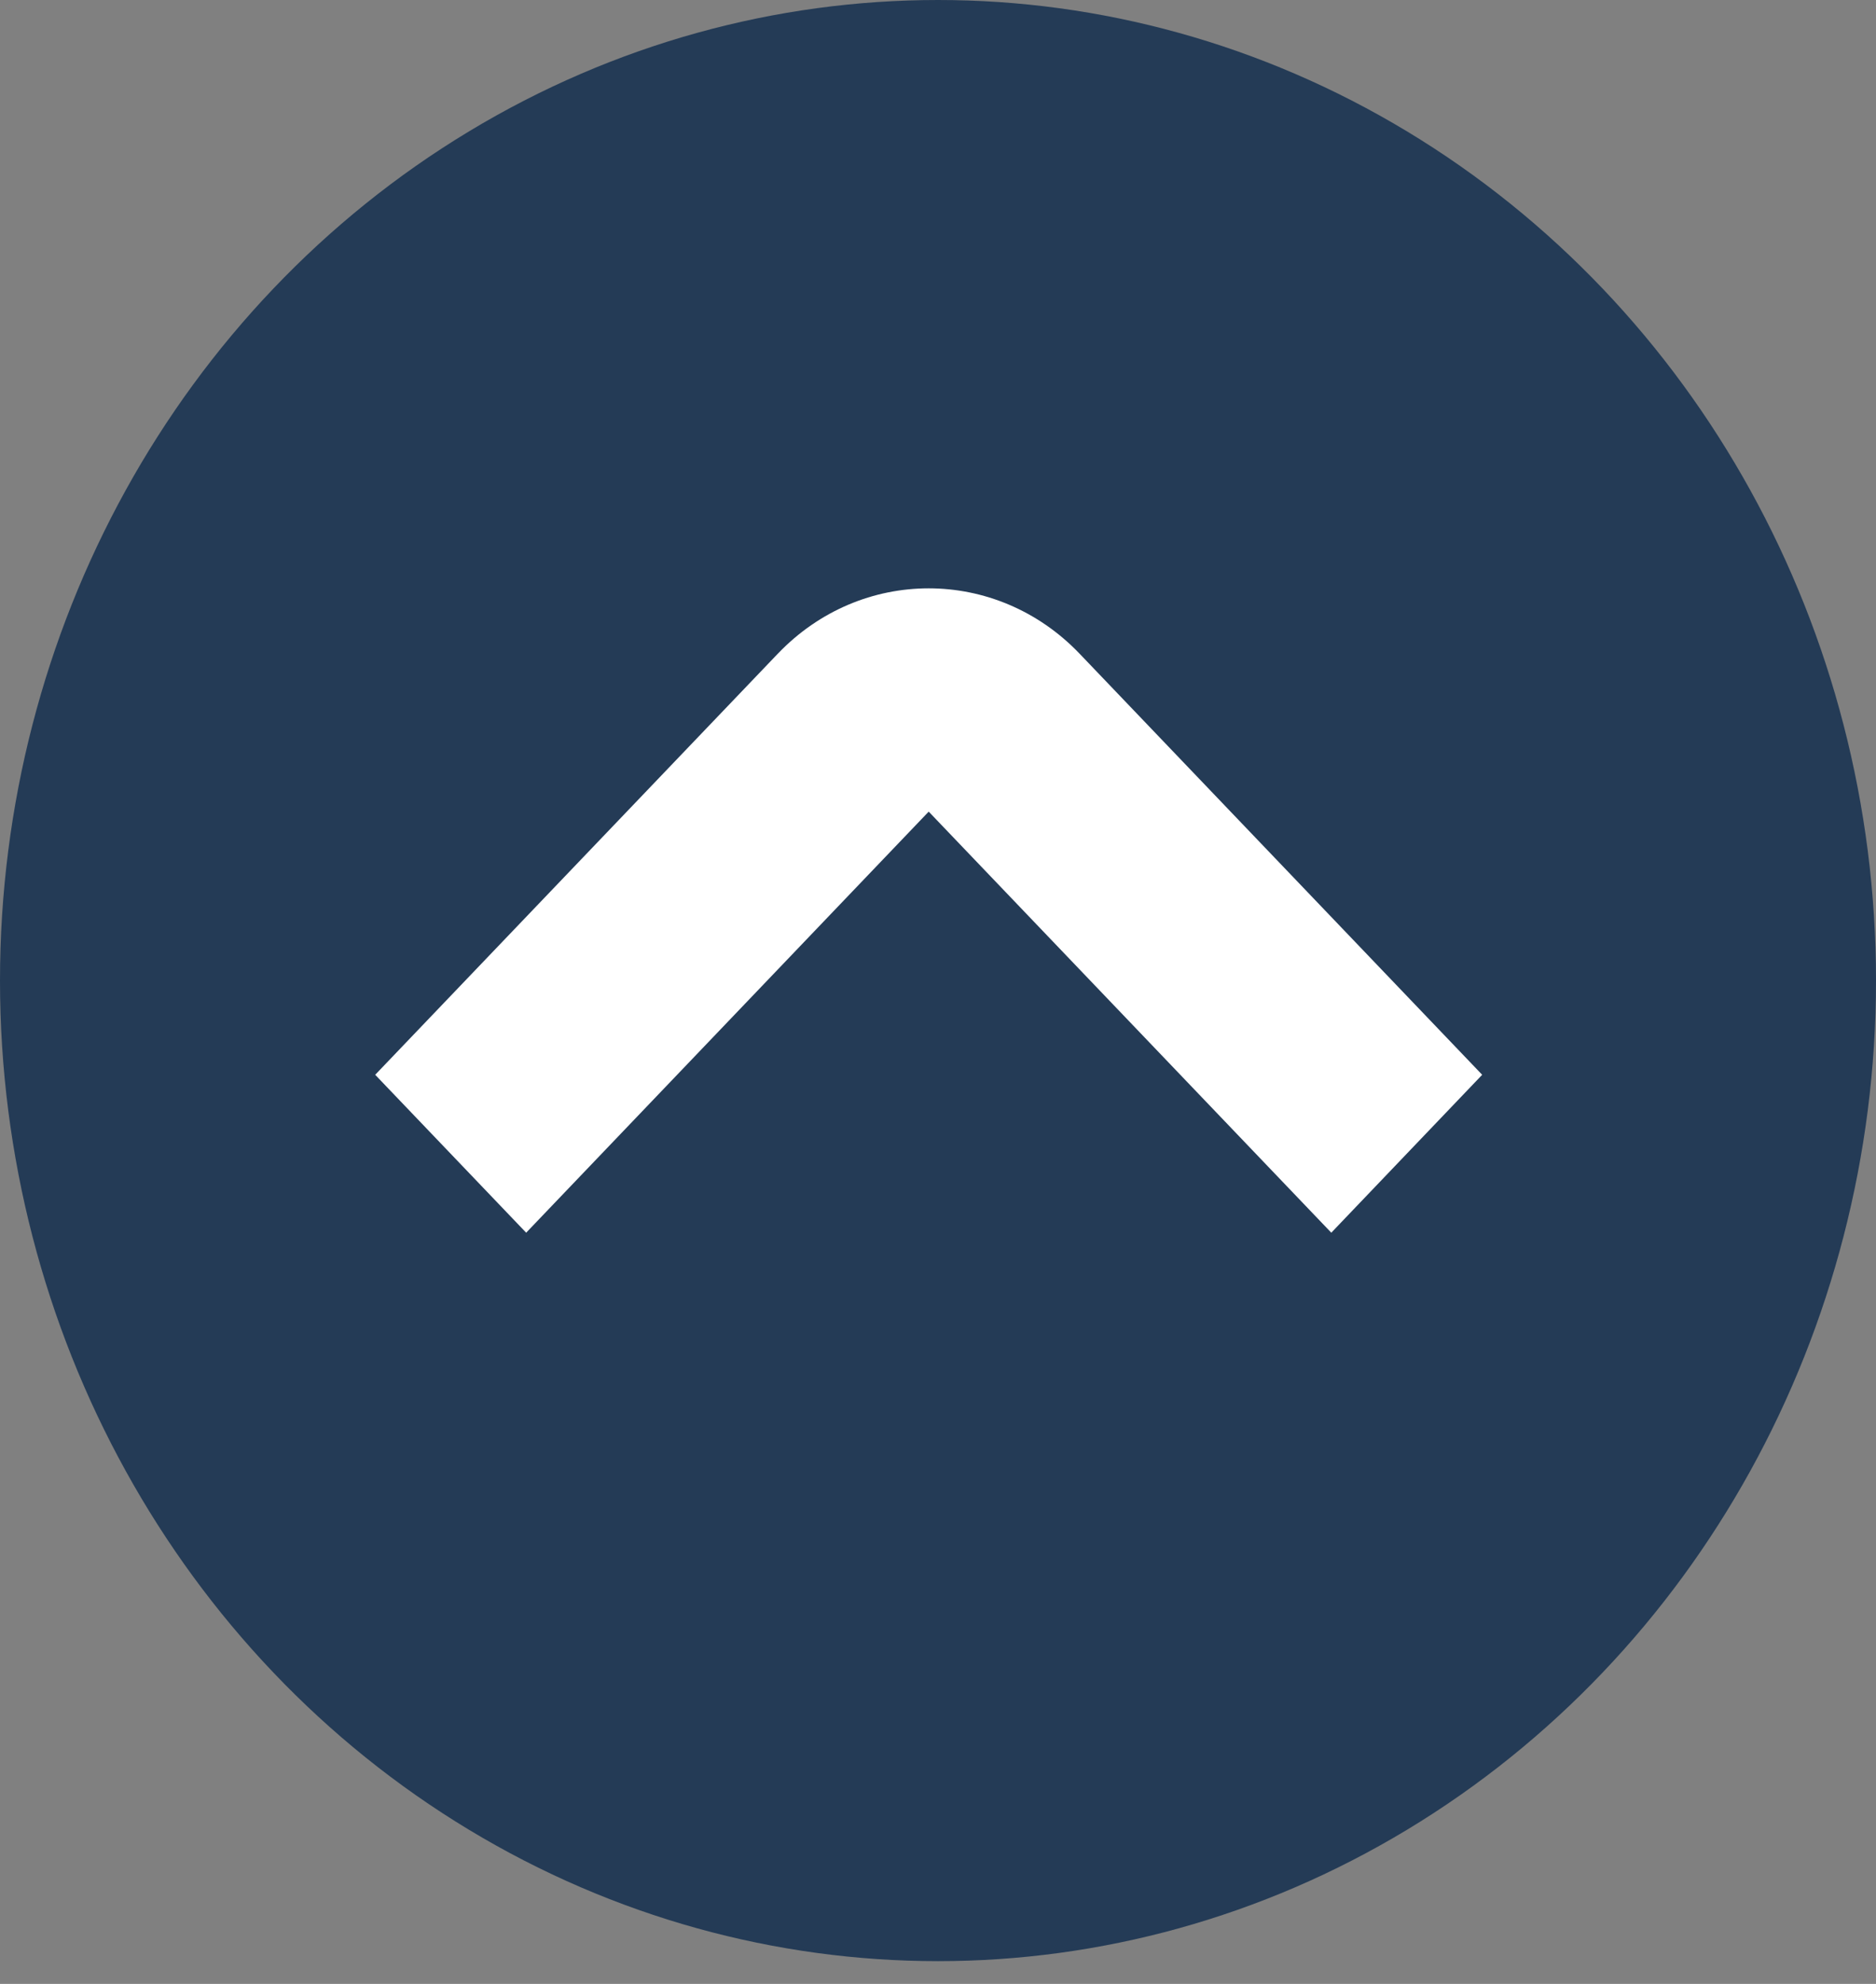 <svg width="70" height="74" viewBox="0 0 70 74" fill="none" xmlns="http://www.w3.org/2000/svg">
<rect x="0" y="0" width="70" height="74" fill="#808080" stroke="none"/>
<ellipse cx="35" cy="36.576" rx="35" ry="36.576" fill="#243B56"/>
<path d="M29.022 24.385H29.021L14 40.09L19.633 45.98L34.653 30.274L49.675 45.98L55.305 40.09L40.285 24.385C37.174 21.132 32.131 21.132 29.022 24.385Z" fill="white"/>
</svg>
